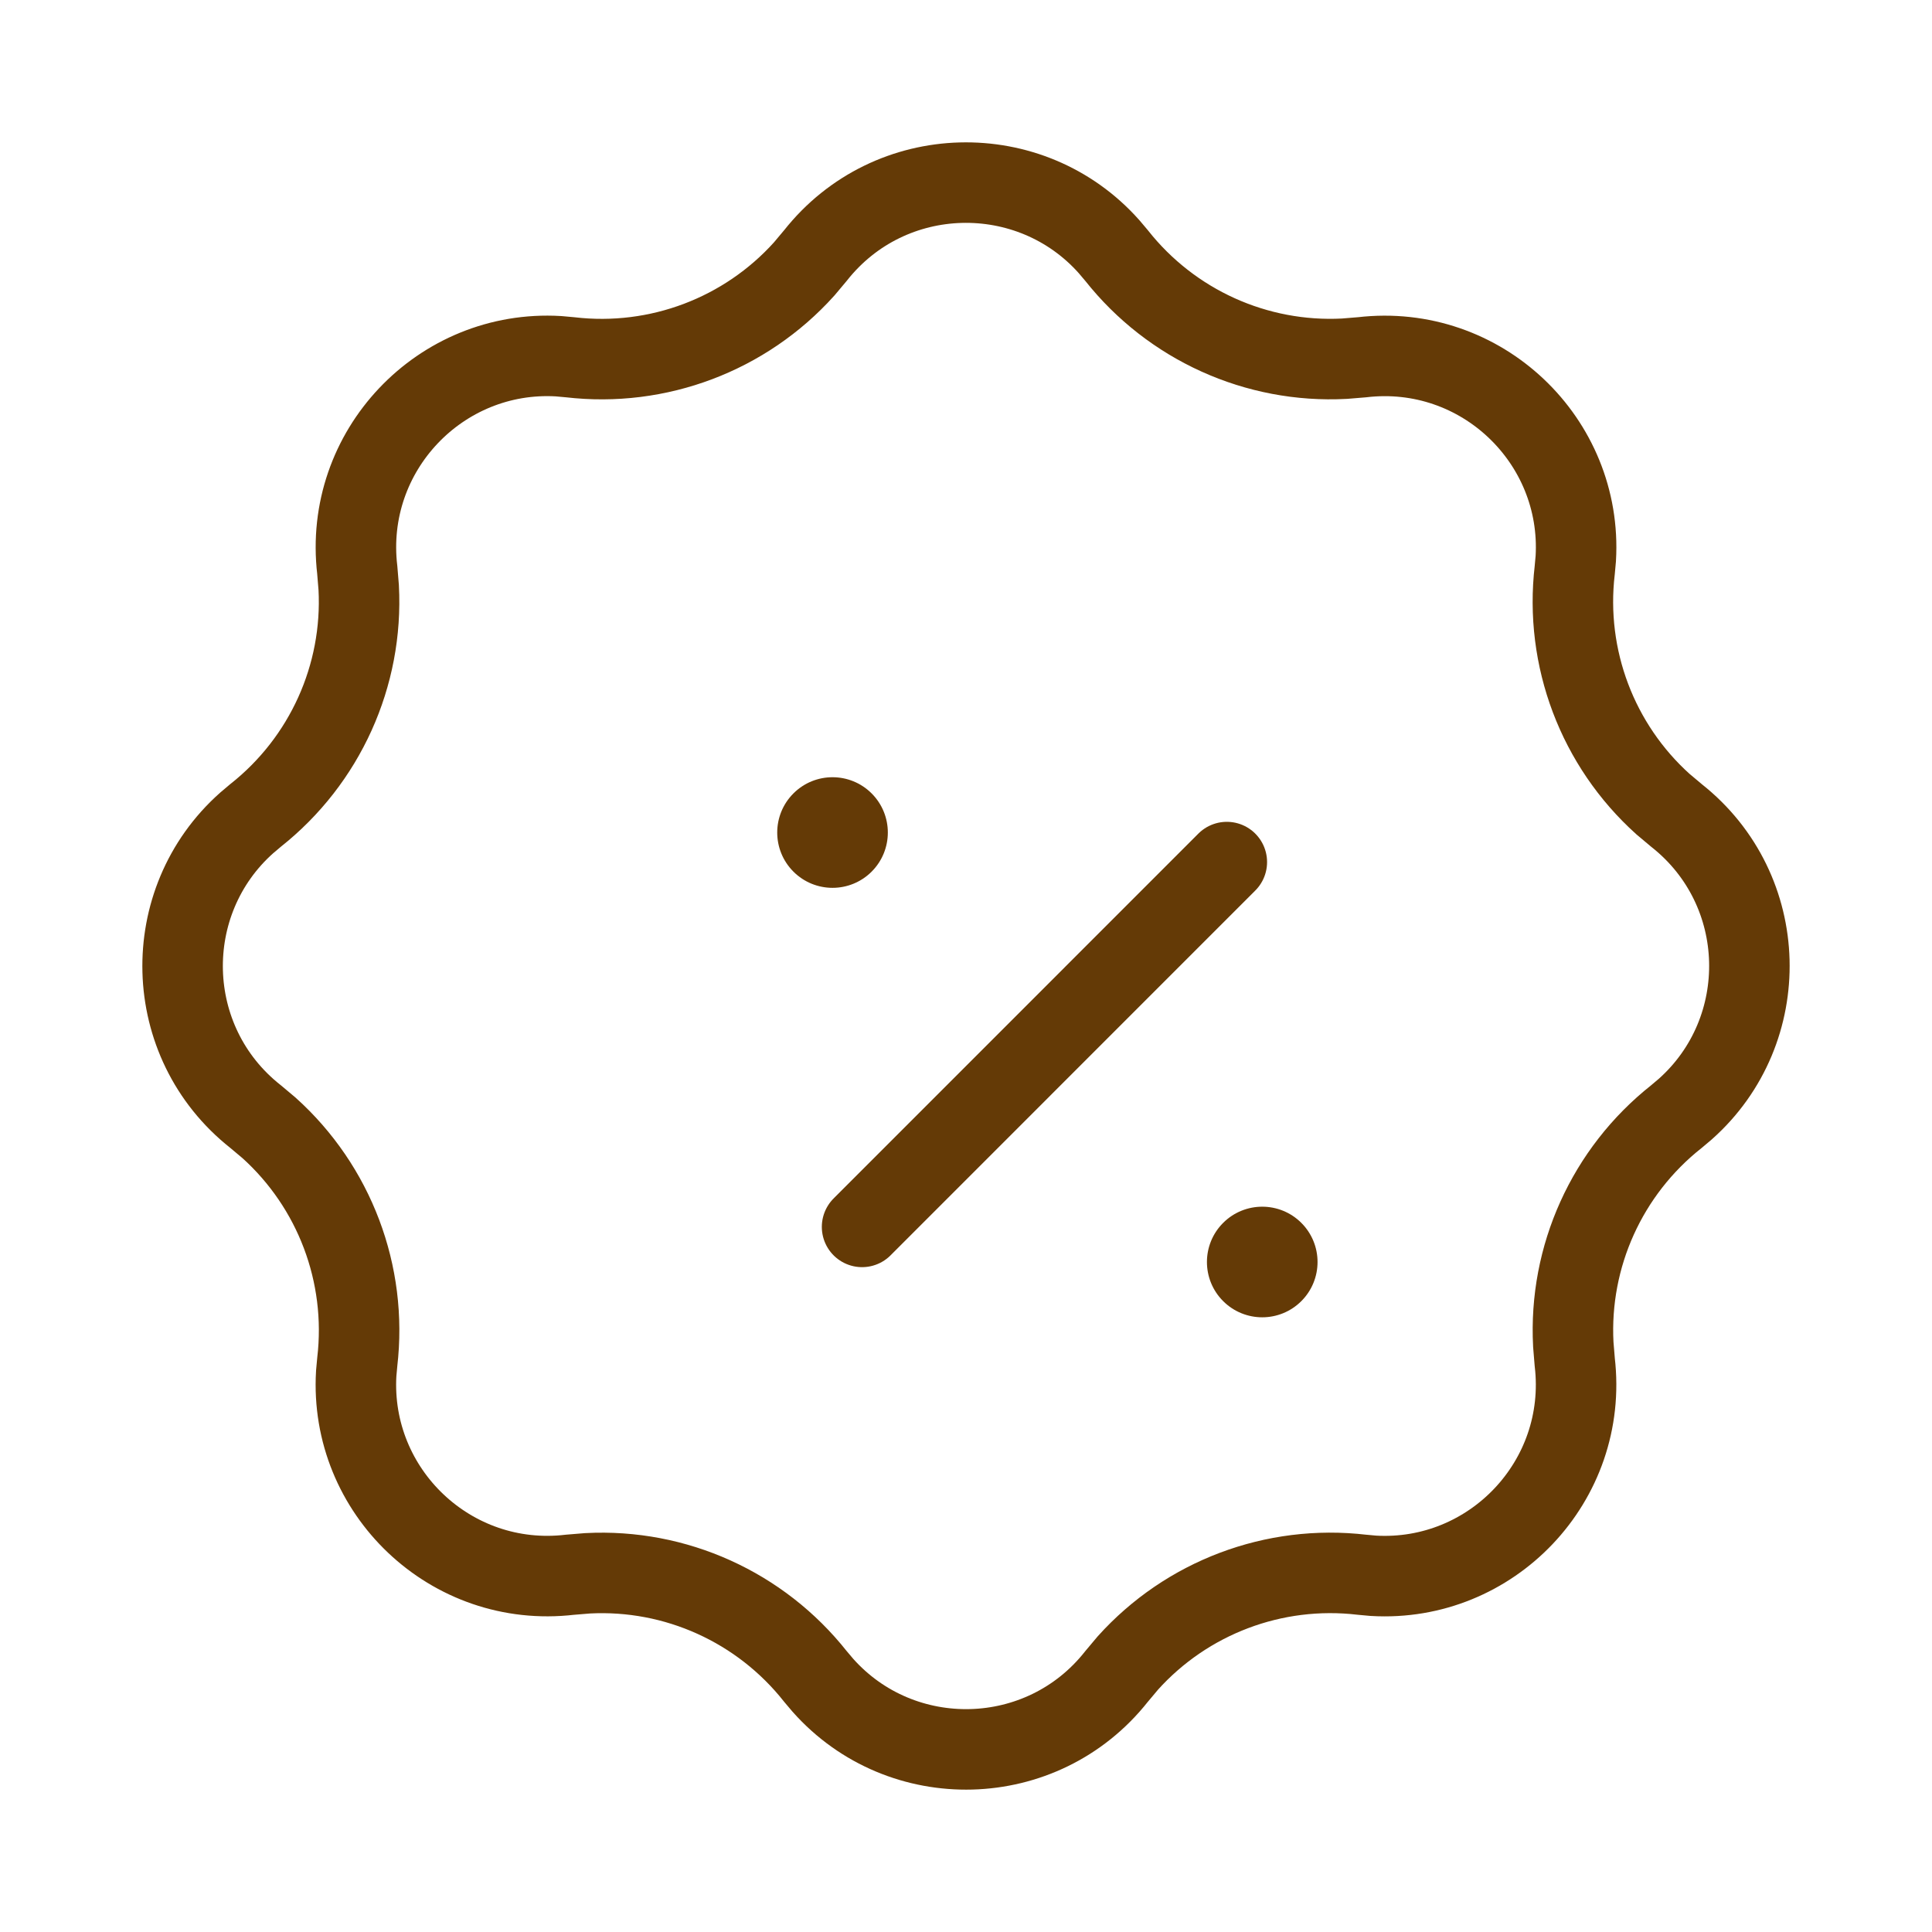<svg width="24" height="24" viewBox="0 0 24 24" fill="none" xmlns="http://www.w3.org/2000/svg">
<g filter="url(#filter0_d_20_925)">
<path d="M9.614 14.146L14.145 9.614" stroke="#643A06" stroke-linecap="round" stroke-linejoin="round"/>
</g>
<g filter="url(#filter1_d_20_925)">
<circle cx="14.585" cy="14.582" r="0.687" transform="rotate(45 14.585 14.582)" fill="#643A06"/>
</g>
<g filter="url(#filter2_d_20_925)">
<circle cx="9.247" cy="9.247" r="0.687" transform="rotate(45 9.247 9.247)" fill="#643A06"/>
</g>
<path d="M10.13 3.174C11.054 2.004 12.802 1.968 13.777 3.064L13.87 3.174C14.553 4.038 15.609 4.513 16.7 4.456L16.919 4.438C18.4 4.264 19.661 5.473 19.575 6.938L19.562 7.081C19.434 8.175 19.846 9.258 20.658 9.989L20.826 10.13C21.996 11.054 22.032 12.802 20.936 13.777L20.826 13.87C19.962 14.553 19.487 15.609 19.544 16.7L19.562 16.919C19.736 18.4 18.527 19.661 17.061 19.575L16.919 19.562C15.825 19.434 14.742 19.846 14.011 20.658L13.87 20.826C12.946 21.996 11.198 22.032 10.223 20.936L10.13 20.826C9.447 19.962 8.391 19.487 7.3 19.544L7.081 19.562C5.6 19.736 4.339 18.527 4.425 17.061L4.438 16.919C4.566 15.825 4.154 14.742 3.342 14.011L3.174 13.87C2.004 12.946 1.968 11.198 3.064 10.223L3.174 10.13C4.038 9.447 4.513 8.391 4.456 7.3L4.438 7.081C4.264 5.6 5.473 4.339 6.938 4.425L7.081 4.438C8.175 4.566 9.258 4.154 9.989 3.342L10.13 3.174Z" stroke="#643A06"/>
<defs>
<filter id="filter0_d_20_925" x="8.019" y="8.019" width="9.912" height="9.912" filterUnits="userSpaceOnUse" color-interpolation-filters="sRGB">
<feFlood flood-opacity="0" result="BackgroundImageFix"/>
<feColorMatrix in="SourceAlpha" type="matrix" values="0 0 0 0 0 0 0 0 0 0 0 0 0 0 0 0 0 0 127 0" result="hardAlpha"/>
<feOffset dx="1.095" dy="1.095"/>
<feGaussianBlur stdDeviation="1.095"/>
<feComposite in2="hardAlpha" operator="out"/>
<feColorMatrix type="matrix" values="0 0 0 0 0.6 0 0 0 0 0.6 0 0 0 0 0.6 0 0 0 0.25 0"/>
<feBlend mode="normal" in2="BackgroundImageFix" result="effect1_dropShadow_20_925"/>
<feBlend mode="normal" in="SourceGraphic" in2="effect1_dropShadow_20_925" result="shape"/>
</filter>
<filter id="filter1_d_20_925" x="12.803" y="12.801" width="5.754" height="5.754" filterUnits="userSpaceOnUse" color-interpolation-filters="sRGB">
<feFlood flood-opacity="0" result="BackgroundImageFix"/>
<feColorMatrix in="SourceAlpha" type="matrix" values="0 0 0 0 0 0 0 0 0 0 0 0 0 0 0 0 0 0 127 0" result="hardAlpha"/>
<feOffset dx="1.095" dy="1.095"/>
<feGaussianBlur stdDeviation="1.095"/>
<feComposite in2="hardAlpha" operator="out"/>
<feColorMatrix type="matrix" values="0 0 0 0 0.6 0 0 0 0 0.6 0 0 0 0 0.6 0 0 0 0.25 0"/>
<feBlend mode="normal" in2="BackgroundImageFix" result="effect1_dropShadow_20_925"/>
<feBlend mode="normal" in="SourceGraphic" in2="effect1_dropShadow_20_925" result="shape"/>
</filter>
<filter id="filter2_d_20_925" x="7.465" y="7.465" width="5.754" height="5.754" filterUnits="userSpaceOnUse" color-interpolation-filters="sRGB">
<feFlood flood-opacity="0" result="BackgroundImageFix"/>
<feColorMatrix in="SourceAlpha" type="matrix" values="0 0 0 0 0 0 0 0 0 0 0 0 0 0 0 0 0 0 127 0" result="hardAlpha"/>
<feOffset dx="1.095" dy="1.095"/>
<feGaussianBlur stdDeviation="1.095"/>
<feComposite in2="hardAlpha" operator="out"/>
<feColorMatrix type="matrix" values="0 0 0 0 0.6 0 0 0 0 0.6 0 0 0 0 0.6 0 0 0 0.25 0"/>
<feBlend mode="normal" in2="BackgroundImageFix" result="effect1_dropShadow_20_925"/>
<feBlend mode="normal" in="SourceGraphic" in2="effect1_dropShadow_20_925" result="shape"/>
</filter>
</defs>
</svg>
